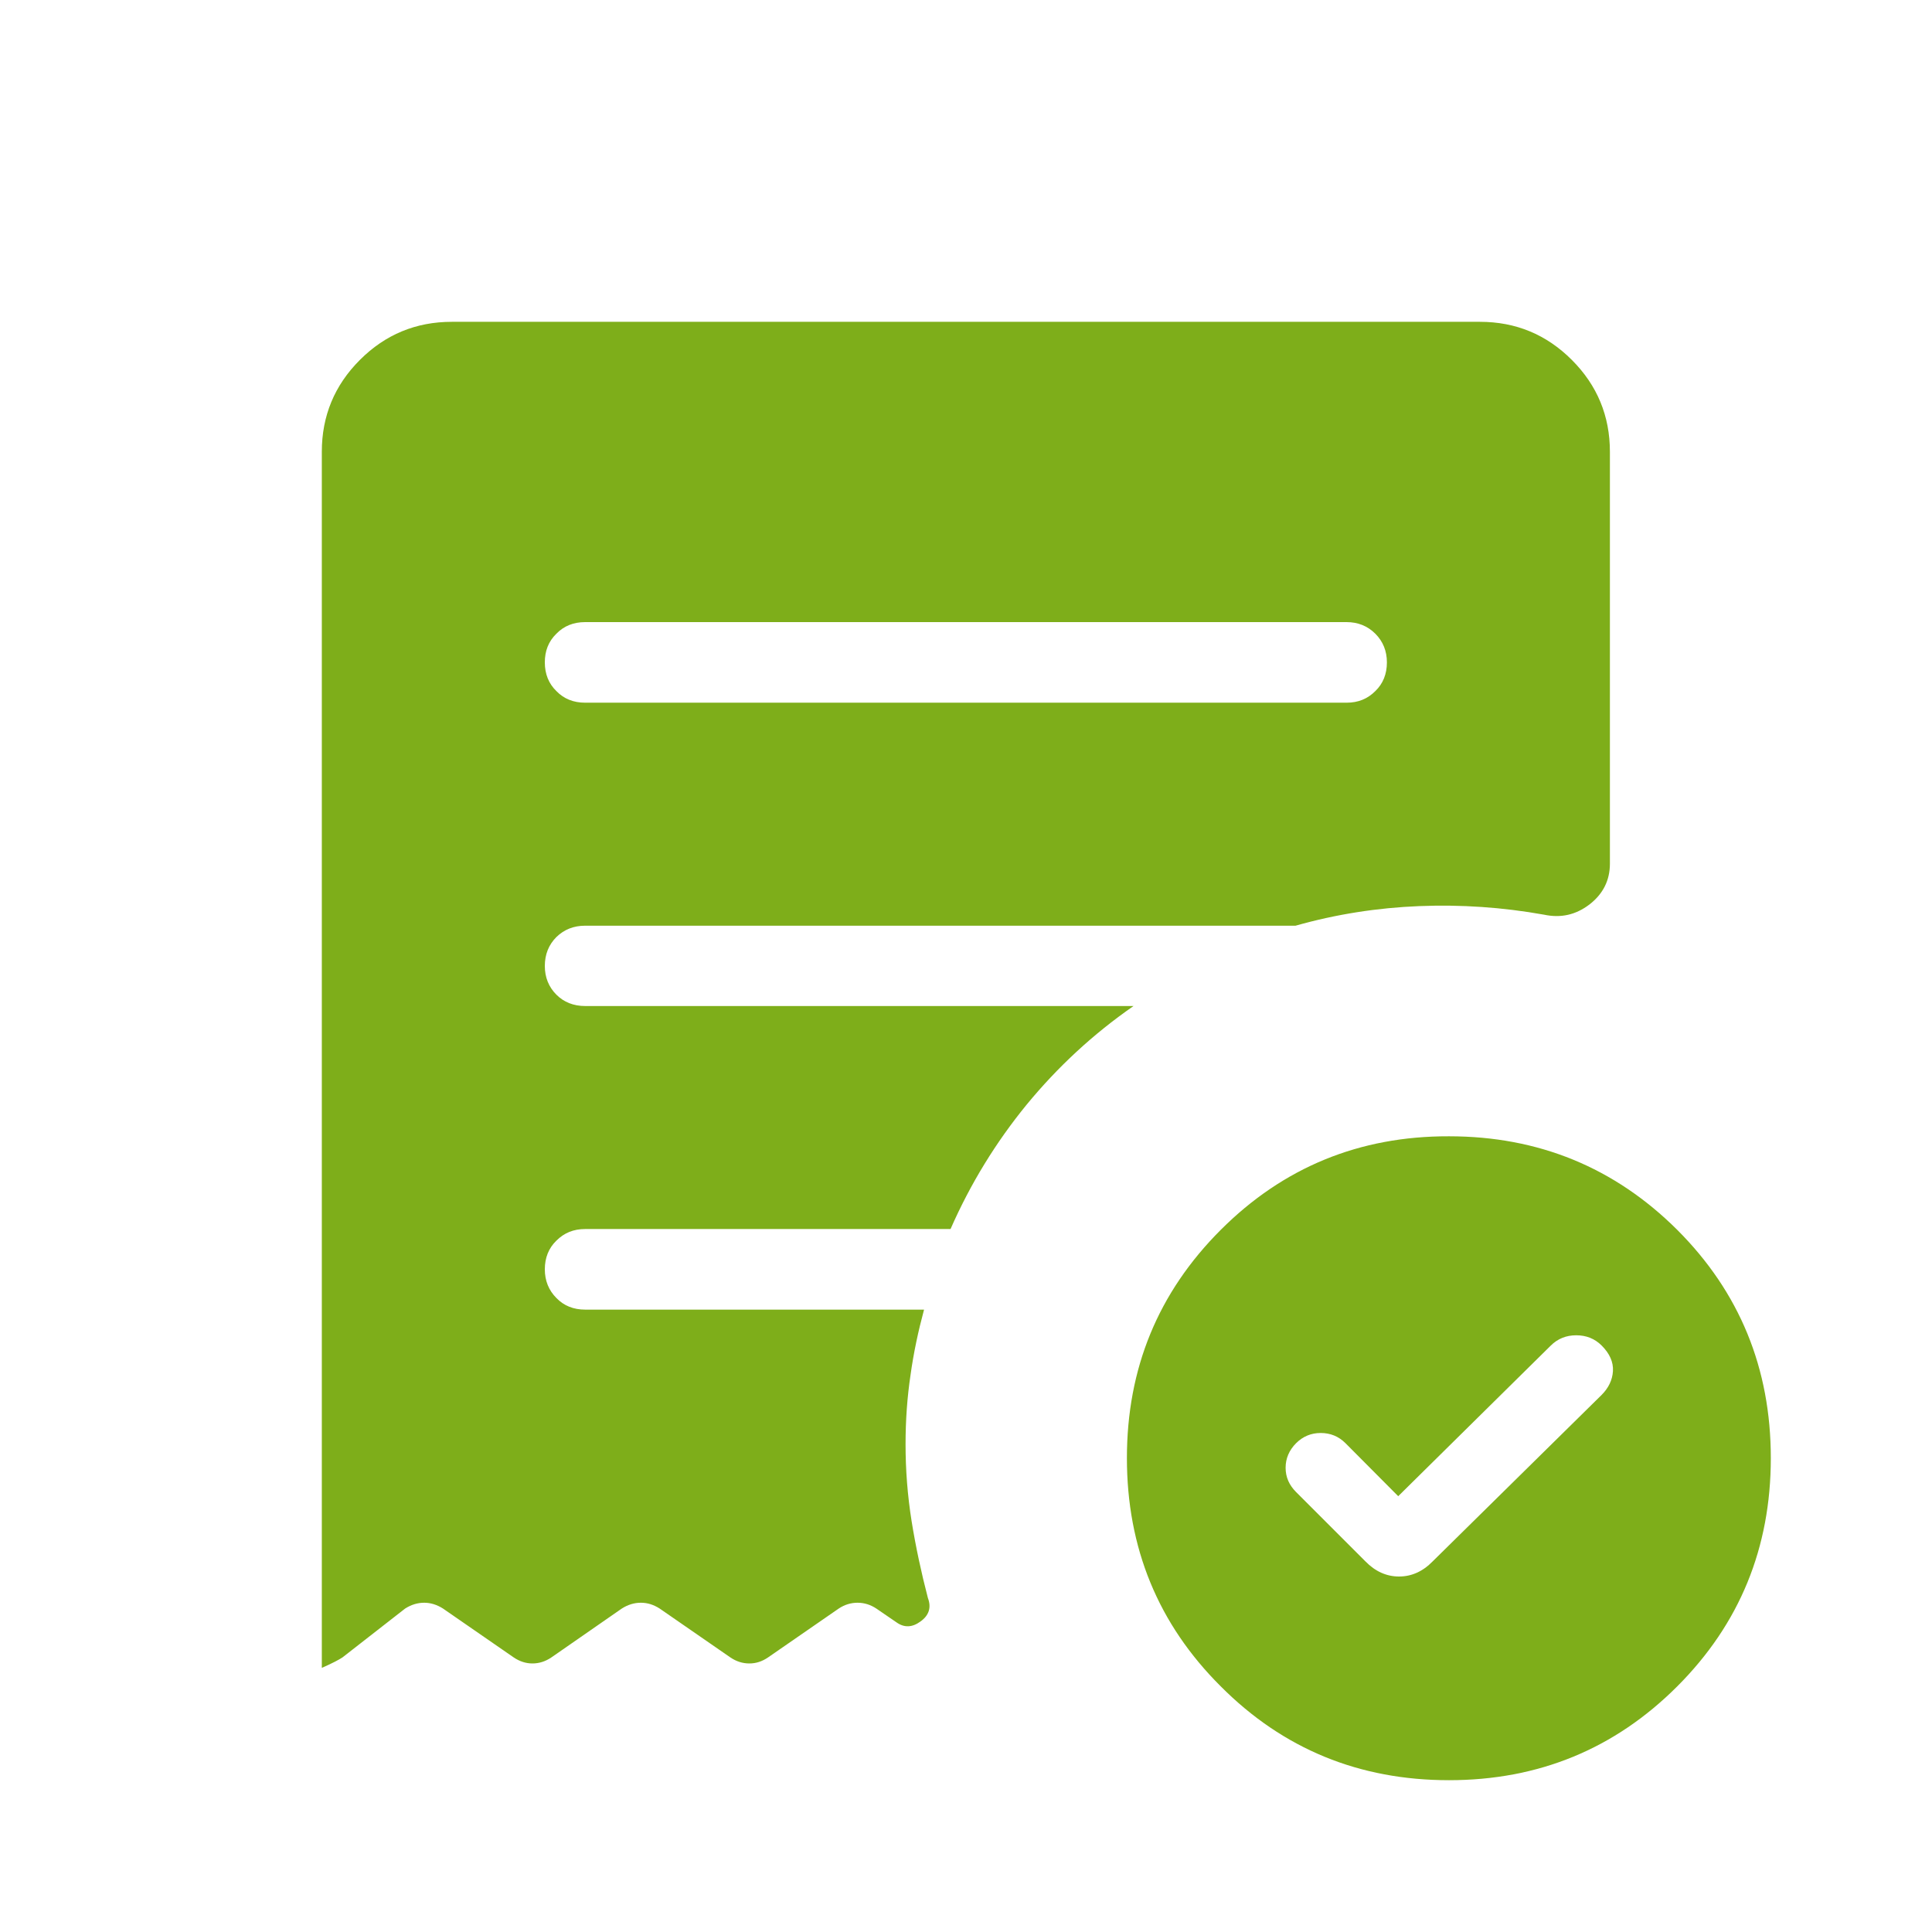 <svg width="70" height="70" viewBox="0 0 70 70" fill="none" xmlns="http://www.w3.org/2000/svg" xmlns:xlink="http://www.w3.org/1999/xlink">
	<desc>
			Created with Pixso.
	</desc>
	<defs>
		<clipPath id="clip88_1738">
			<rect id="material-symbols-light:order-approve-rounded" rx="0" width="69" height="69" transform="translate(0.5 0.5)" fill="white" fill-opacity="0"/>
		</clipPath>
	</defs>
	<rect id="material-symbols-light:order-approve-rounded" rx="0" width="69" height="69" transform="translate(0.5 0.5)" fill="#FFFFFF" fill-opacity="0"/>
	<g clip-path="url(#clip88_1738)">
		<path id="Vector" d="M50.66 54.21L48.75 52.29C48.5 52.04 48.2 51.92 47.85 51.92C47.51 51.92 47.21 52.04 46.96 52.29C46.71 52.54 46.58 52.84 46.58 53.18C46.58 53.52 46.71 53.81 46.96 54.06L49.47 56.57C49.83 56.94 50.24 57.12 50.69 57.12C51.14 57.12 51.55 56.94 51.91 56.57L58.03 50.54C58.28 50.29 58.42 50 58.44 49.68C58.46 49.35 58.32 49.04 58.03 48.75C57.78 48.5 57.47 48.38 57.11 48.38C56.75 48.38 56.44 48.5 56.18 48.76L50.66 54.21ZM48.79 25.46C49.21 25.46 49.55 25.32 49.83 25.04C50.11 24.77 50.25 24.42 50.25 24C50.25 23.59 50.11 23.24 49.83 22.96C49.55 22.68 49.2 22.54 48.79 22.54L21.2 22.54C20.78 22.54 20.43 22.68 20.16 22.96C19.87 23.24 19.74 23.59 19.74 24C19.74 24.42 19.88 24.77 20.16 25.04C20.43 25.32 20.78 25.46 21.2 25.46L48.79 25.46ZM52.5 64.5C49.25 64.5 46.49 63.37 44.23 61.1C41.96 58.84 40.83 56.08 40.83 52.83C40.83 49.58 41.96 46.83 44.23 44.56C46.49 42.3 49.25 41.16 52.5 41.17C55.74 41.17 58.5 42.3 60.77 44.56C63.03 46.82 64.16 49.58 64.16 52.83C64.16 56.08 63.03 58.84 60.77 61.1C58.5 63.37 55.74 64.5 52.5 64.5ZM11.66 60.43L11.66 16.37C11.66 15.07 12.12 13.96 13.04 13.04C13.96 12.12 15.07 11.66 16.37 11.66L53.62 11.66C54.92 11.66 56.03 12.12 56.95 13.04C57.87 13.96 58.33 15.07 58.33 16.37L58.33 31.29C58.33 31.9 58.08 32.39 57.59 32.77C57.09 33.15 56.55 33.27 55.94 33.14C54.43 32.87 52.93 32.77 51.42 32.83C49.92 32.89 48.42 33.12 46.94 33.54L21.2 33.54C20.78 33.54 20.44 33.68 20.16 33.95C19.88 34.23 19.74 34.58 19.74 35C19.74 35.41 19.88 35.76 20.16 36.04C20.43 36.31 20.78 36.45 21.2 36.45L41.07 36.45C39.6 37.47 38.32 38.66 37.2 40.02C36.08 41.39 35.16 42.89 34.44 44.53L21.2 44.53C20.78 44.53 20.44 44.67 20.16 44.95C19.88 45.22 19.74 45.57 19.74 45.99C19.74 46.4 19.88 46.75 20.16 47.03C20.43 47.31 20.78 47.45 21.2 47.45L33.48 47.45C33.27 48.23 33.1 49.02 32.99 49.82C32.87 50.62 32.81 51.46 32.81 52.33C32.81 53.25 32.88 54.18 33.03 55.12C33.18 56.05 33.38 56.98 33.62 57.9C33.75 58.24 33.66 58.53 33.35 58.75C33.05 58.97 32.76 58.98 32.48 58.78L31.75 58.28C31.54 58.14 31.31 58.07 31.07 58.07C30.83 58.07 30.6 58.14 30.39 58.28L27.83 60.05C27.61 60.2 27.39 60.27 27.15 60.27C26.91 60.27 26.68 60.2 26.46 60.05L23.9 58.28C23.68 58.14 23.46 58.07 23.22 58.07C22.98 58.07 22.75 58.14 22.53 58.28L19.98 60.05C19.76 60.2 19.53 60.27 19.29 60.27C19.06 60.27 18.83 60.2 18.61 60.05L16.05 58.28C15.83 58.14 15.6 58.07 15.37 58.07C15.13 58.07 14.9 58.14 14.68 58.28L12.41 60.05C12.29 60.13 12.05 60.26 11.66 60.43L11.66 60.43Z" fill="#7EAE1A" fill-opacity="1" fill-rule="nonzero"/>
	</g>
</svg>
